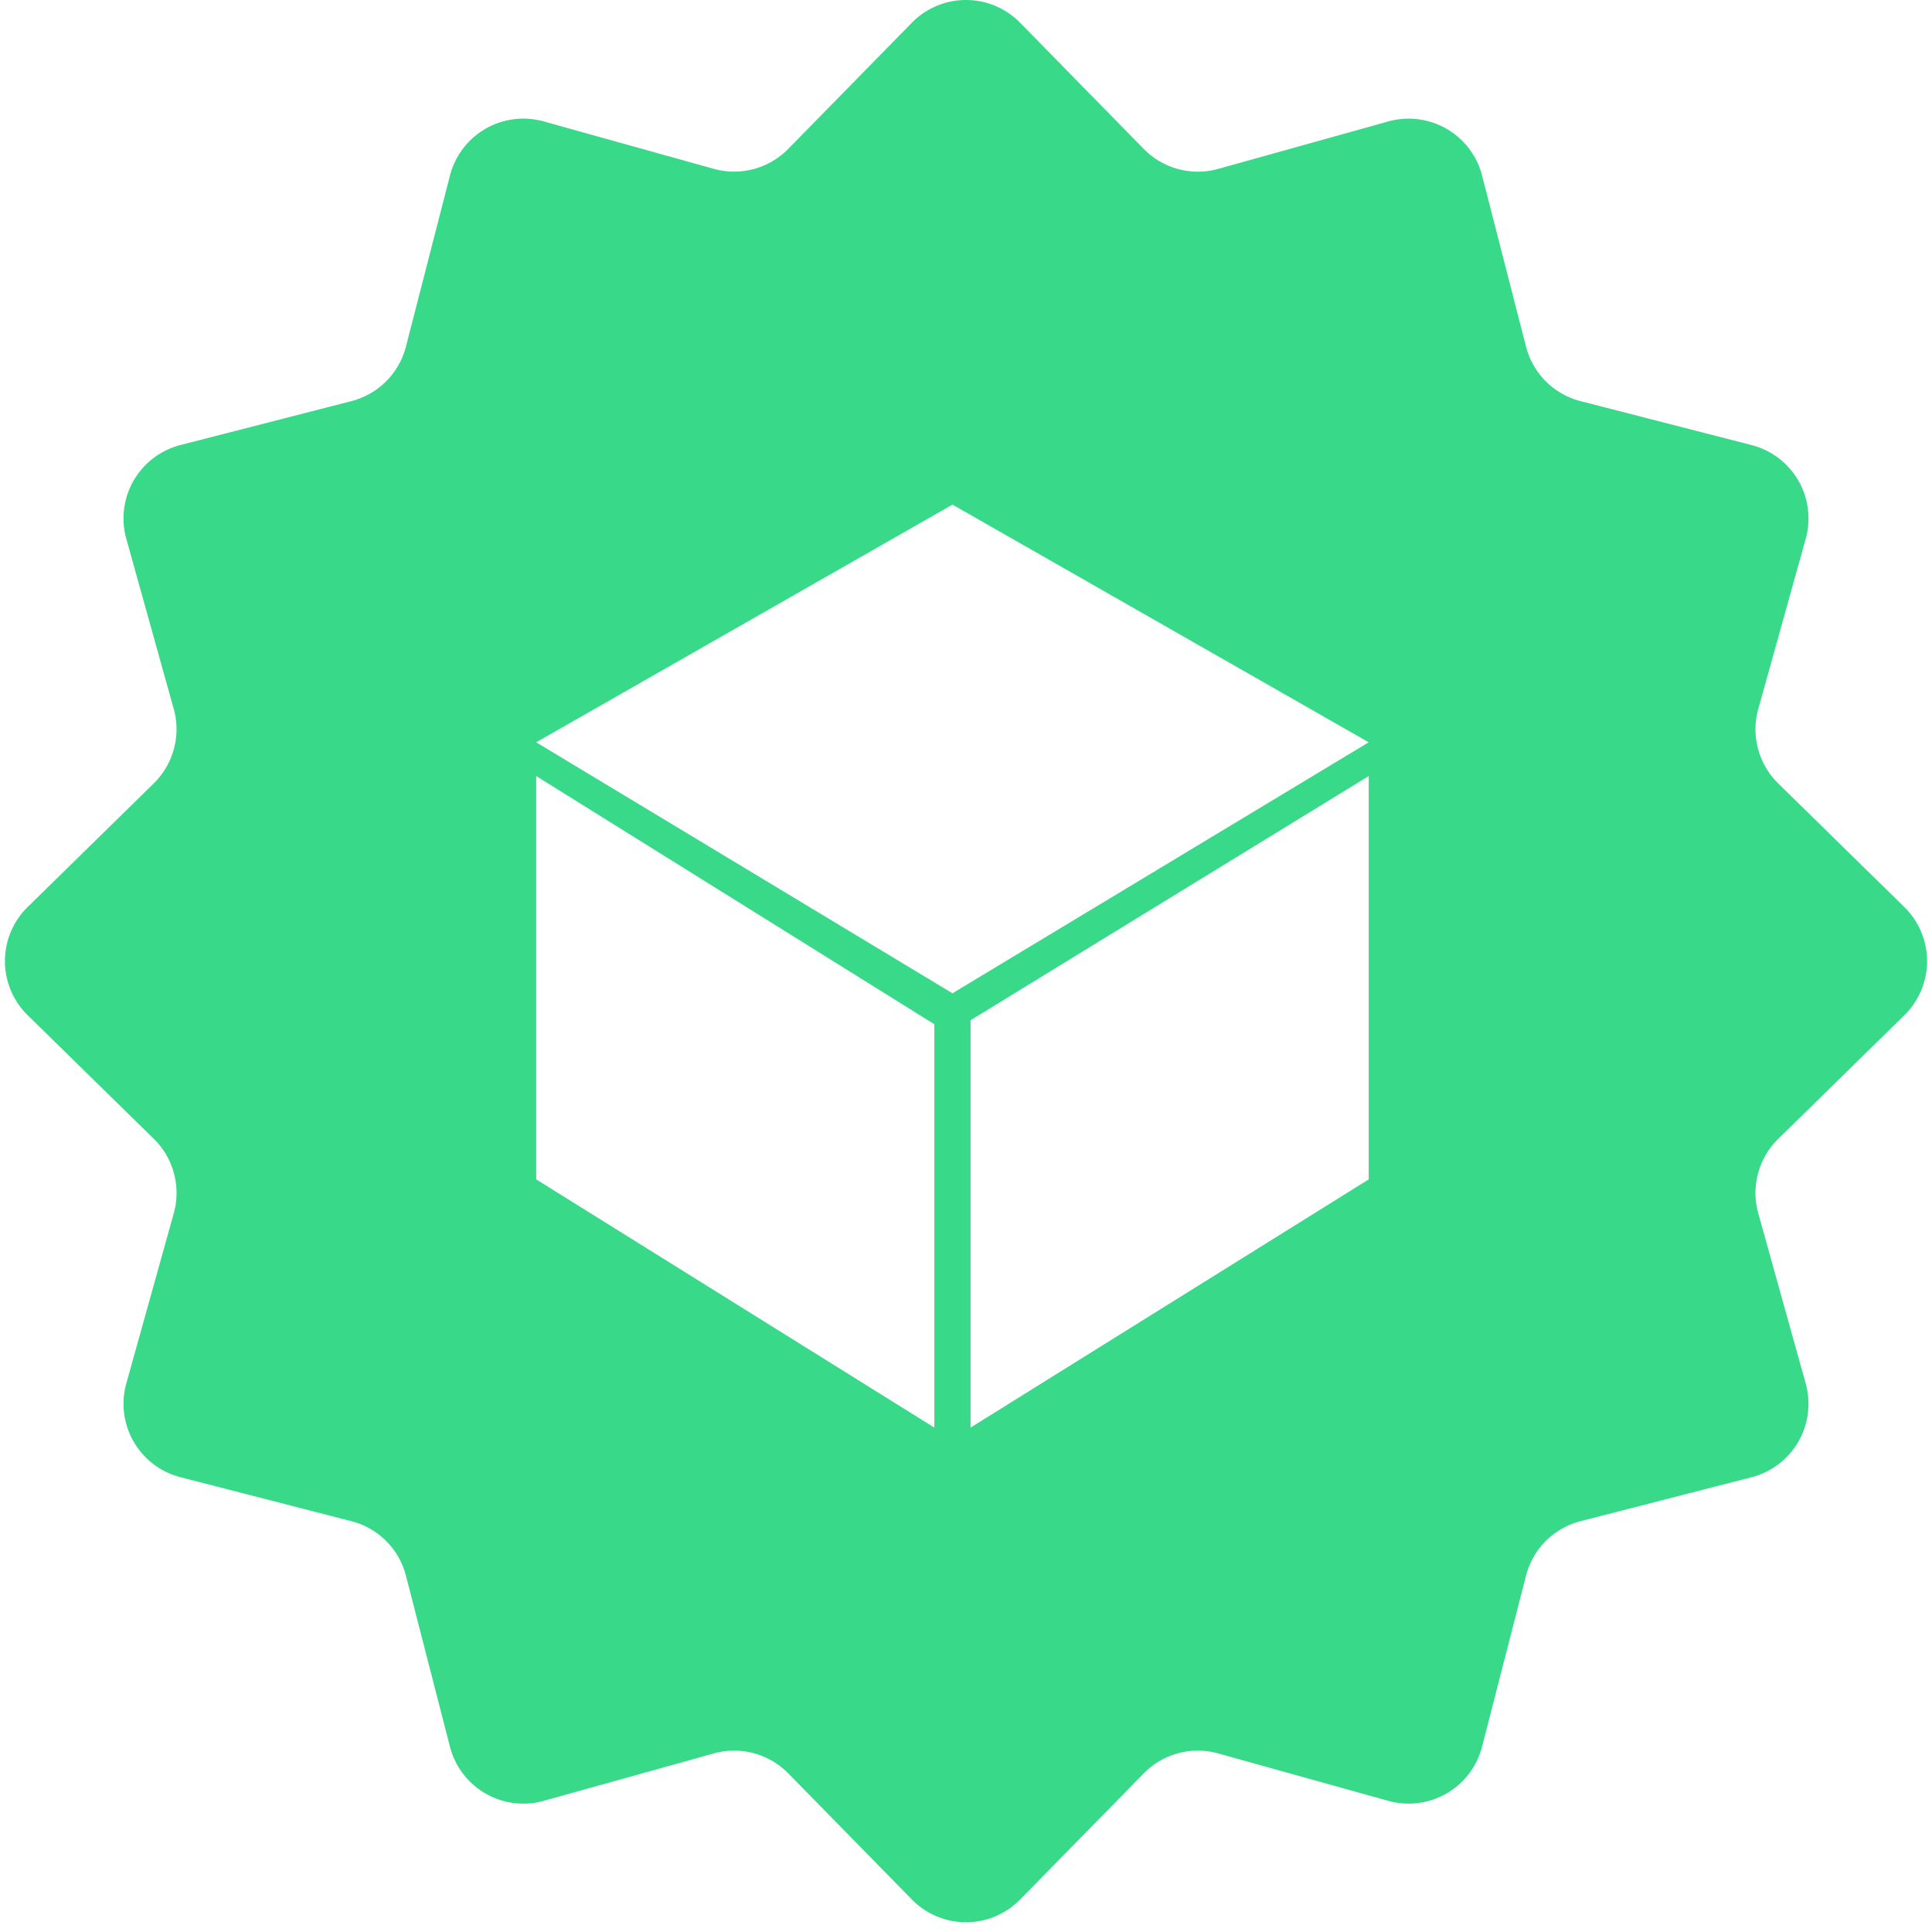 <svg width="51" height="51" fill="none" xmlns="http://www.w3.org/2000/svg"><path fill-rule="evenodd" clip-rule="evenodd" d="M26.928.6a2 2 0 00-2.857 0l-3.263 3.33a2 2 0 01-1.965.527l-4.491-1.252a2 2 0 00-2.474 1.428l-1.162 4.515a2 2 0 01-1.438 1.44l-4.516 1.16a2 2 0 00-1.428 2.475l1.252 4.49a2 2 0 01-.527 1.966L.73 23.943a2 2 0 000 2.856l3.33 3.264a2 2 0 01.527 1.965L3.334 36.52a2 2 0 001.428 2.474l4.516 1.162a2 2 0 011.438 1.439l1.162 4.515a2 2 0 002.474 1.428l4.49-1.252a2 2 0 011.966.527l3.264 3.33a2 2 0 002.856 0l3.264-3.33a2 2 0 011.965-.527l4.491 1.252a2 2 0 002.474-1.428l1.161-4.515a2 2 0 011.44-1.44l4.514-1.16a2 2 0 001.429-2.475l-1.252-4.49a2 2 0 01.526-1.966l3.33-3.264a2 2 0 000-2.856l-3.33-3.264a2 2 0 01-.526-1.965l1.252-4.491a2 2 0 00-1.428-2.475l-4.516-1.16a2 2 0 01-1.439-1.44l-1.16-4.515a2 2 0 00-2.475-1.428l-4.49 1.252a2 2 0 01-1.966-.527L26.928.6zM25.143 26.22l-10.988-6.625 10.988-6.274 10.987 6.274-10.987 6.625zm-10.988-5.733v10.646l10.51 6.552V27.038l-10.51-6.552zm21.976 0v10.646l-10.51 6.552V26.932l10.51-6.446z" fill="#39D98A"/></svg>